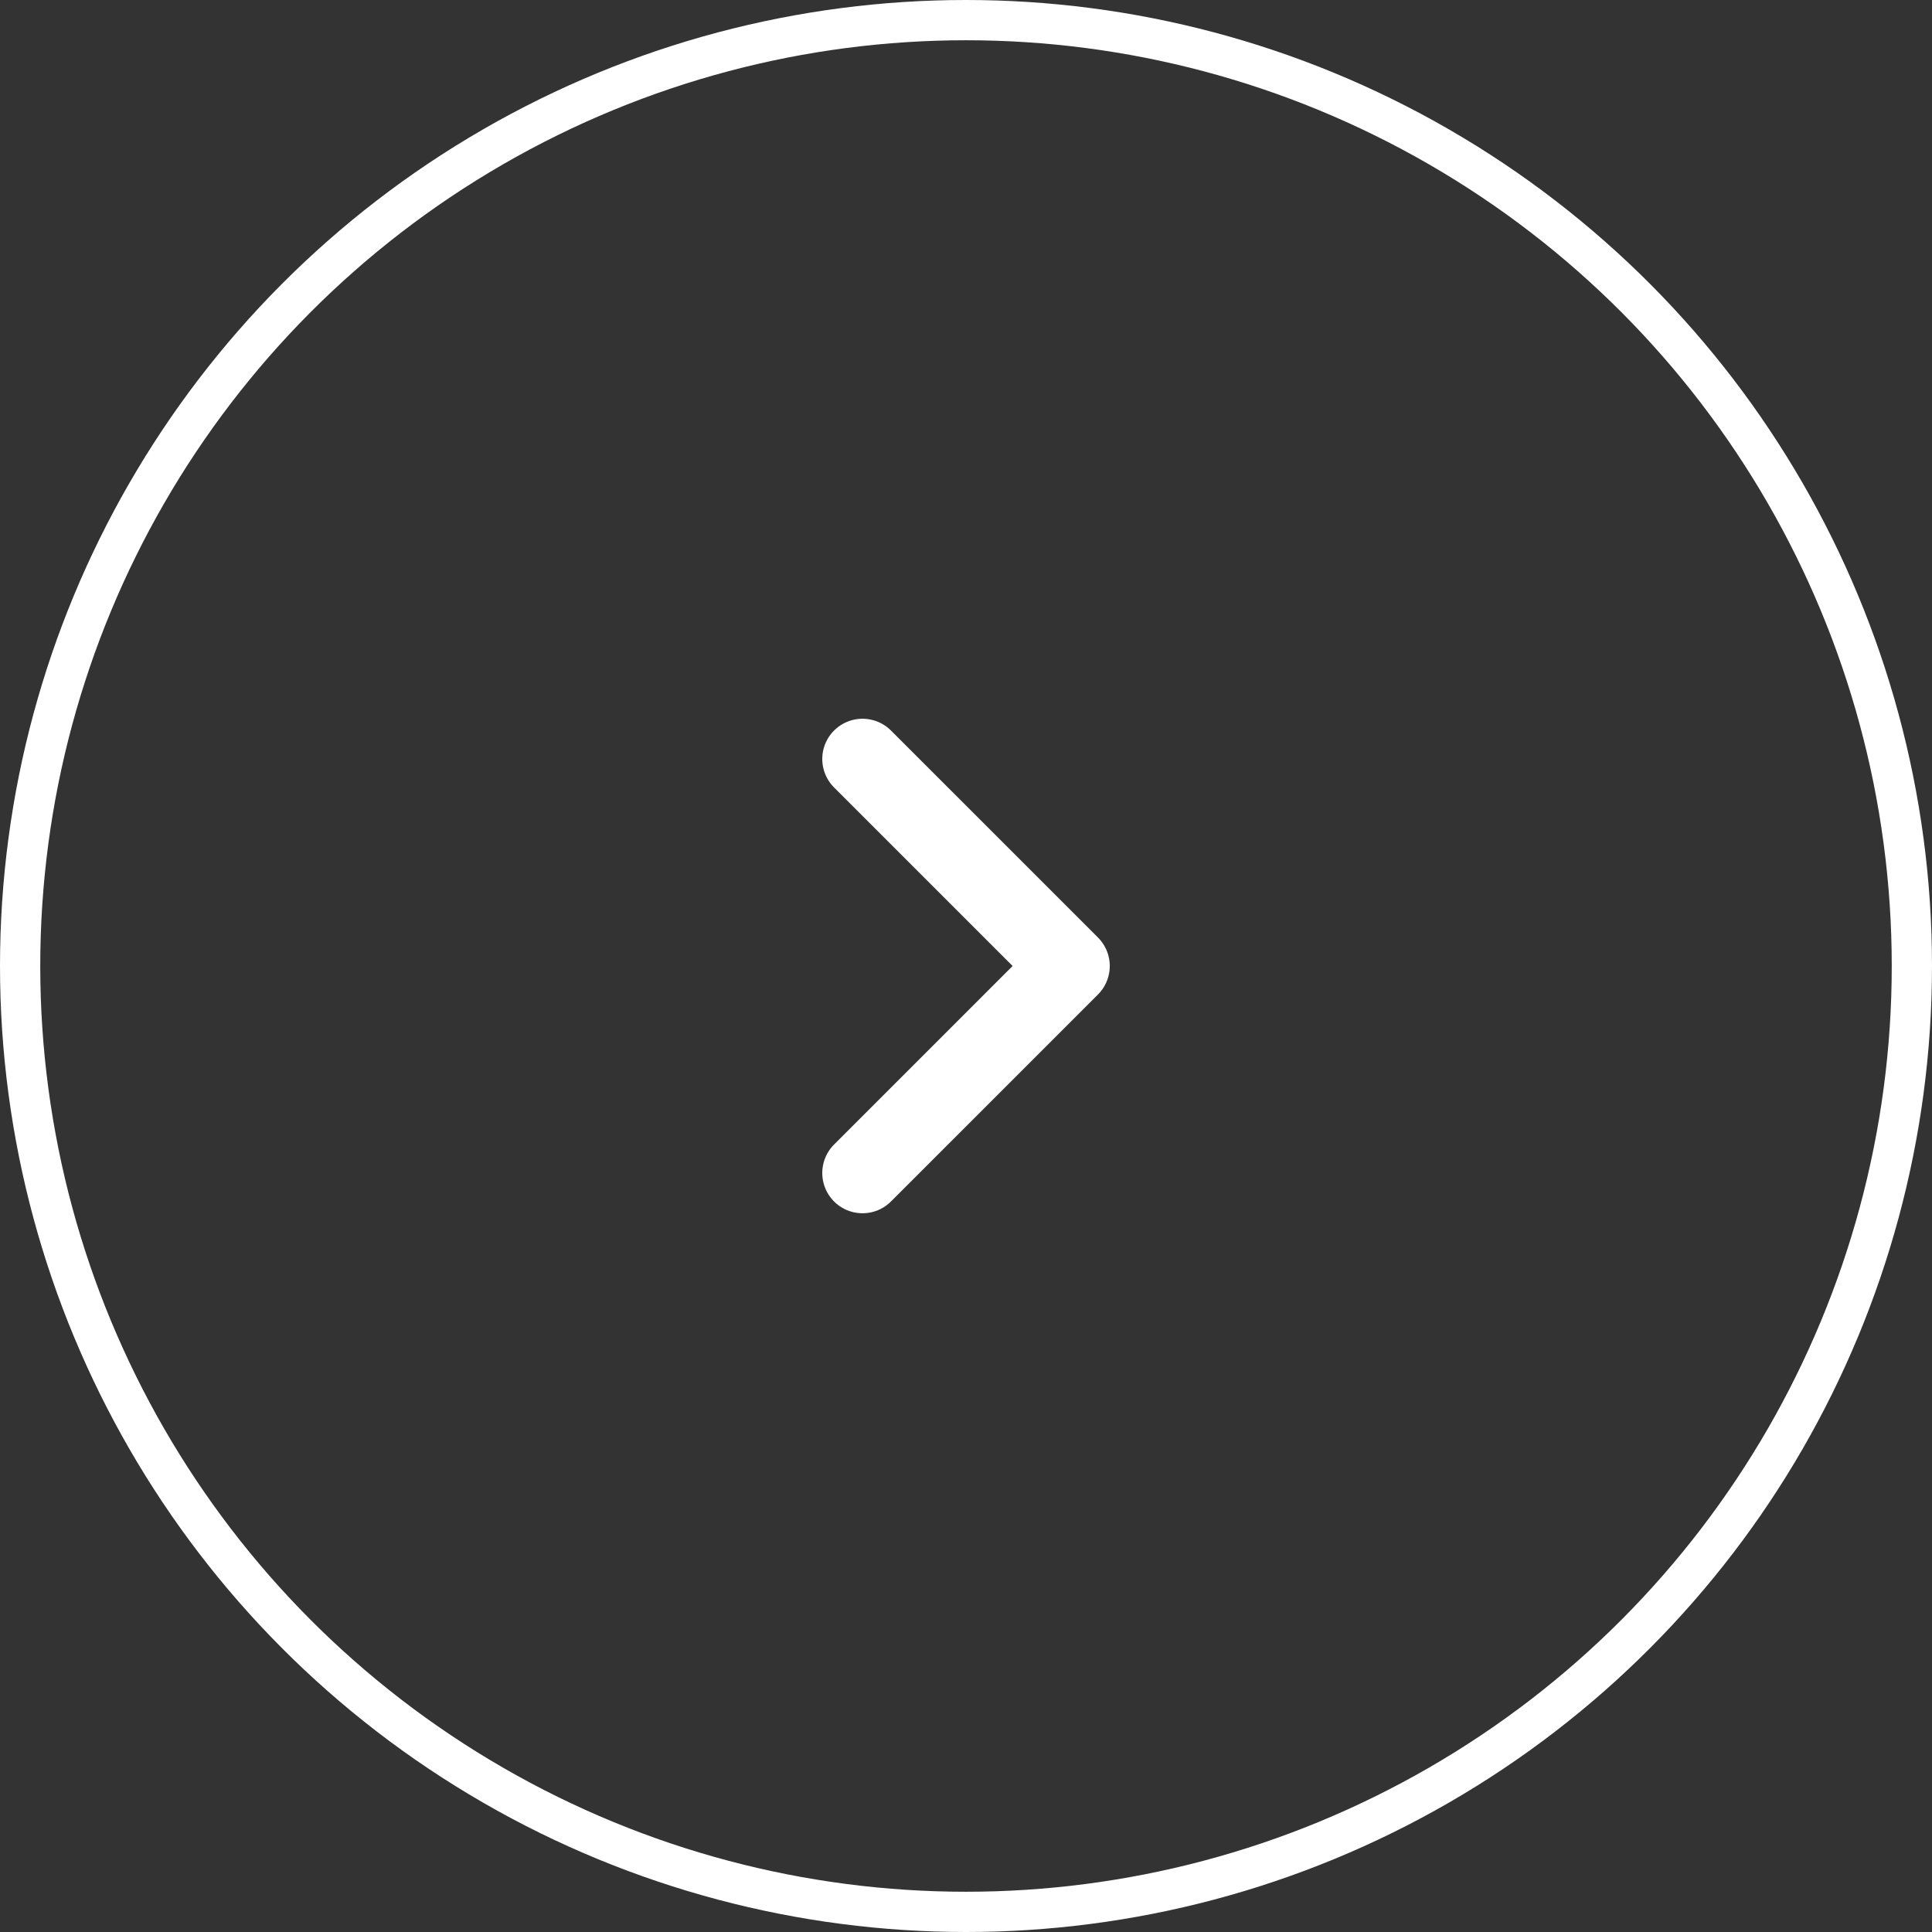 <svg width="48" height="48" viewBox="0 0 48 48" fill="none" xmlns="http://www.w3.org/2000/svg">
<rect x="0" y="0" width="48" height="48" fill="#333333" stroke="none"/>
<path d="M21.429 29.143L26.572 24L21.429 18.857" stroke="white" stroke-width="2" stroke-linecap="round" stroke-linejoin="round"/>
<circle cx="24" cy="24" r="23.5" stroke="white"/>
</svg>
